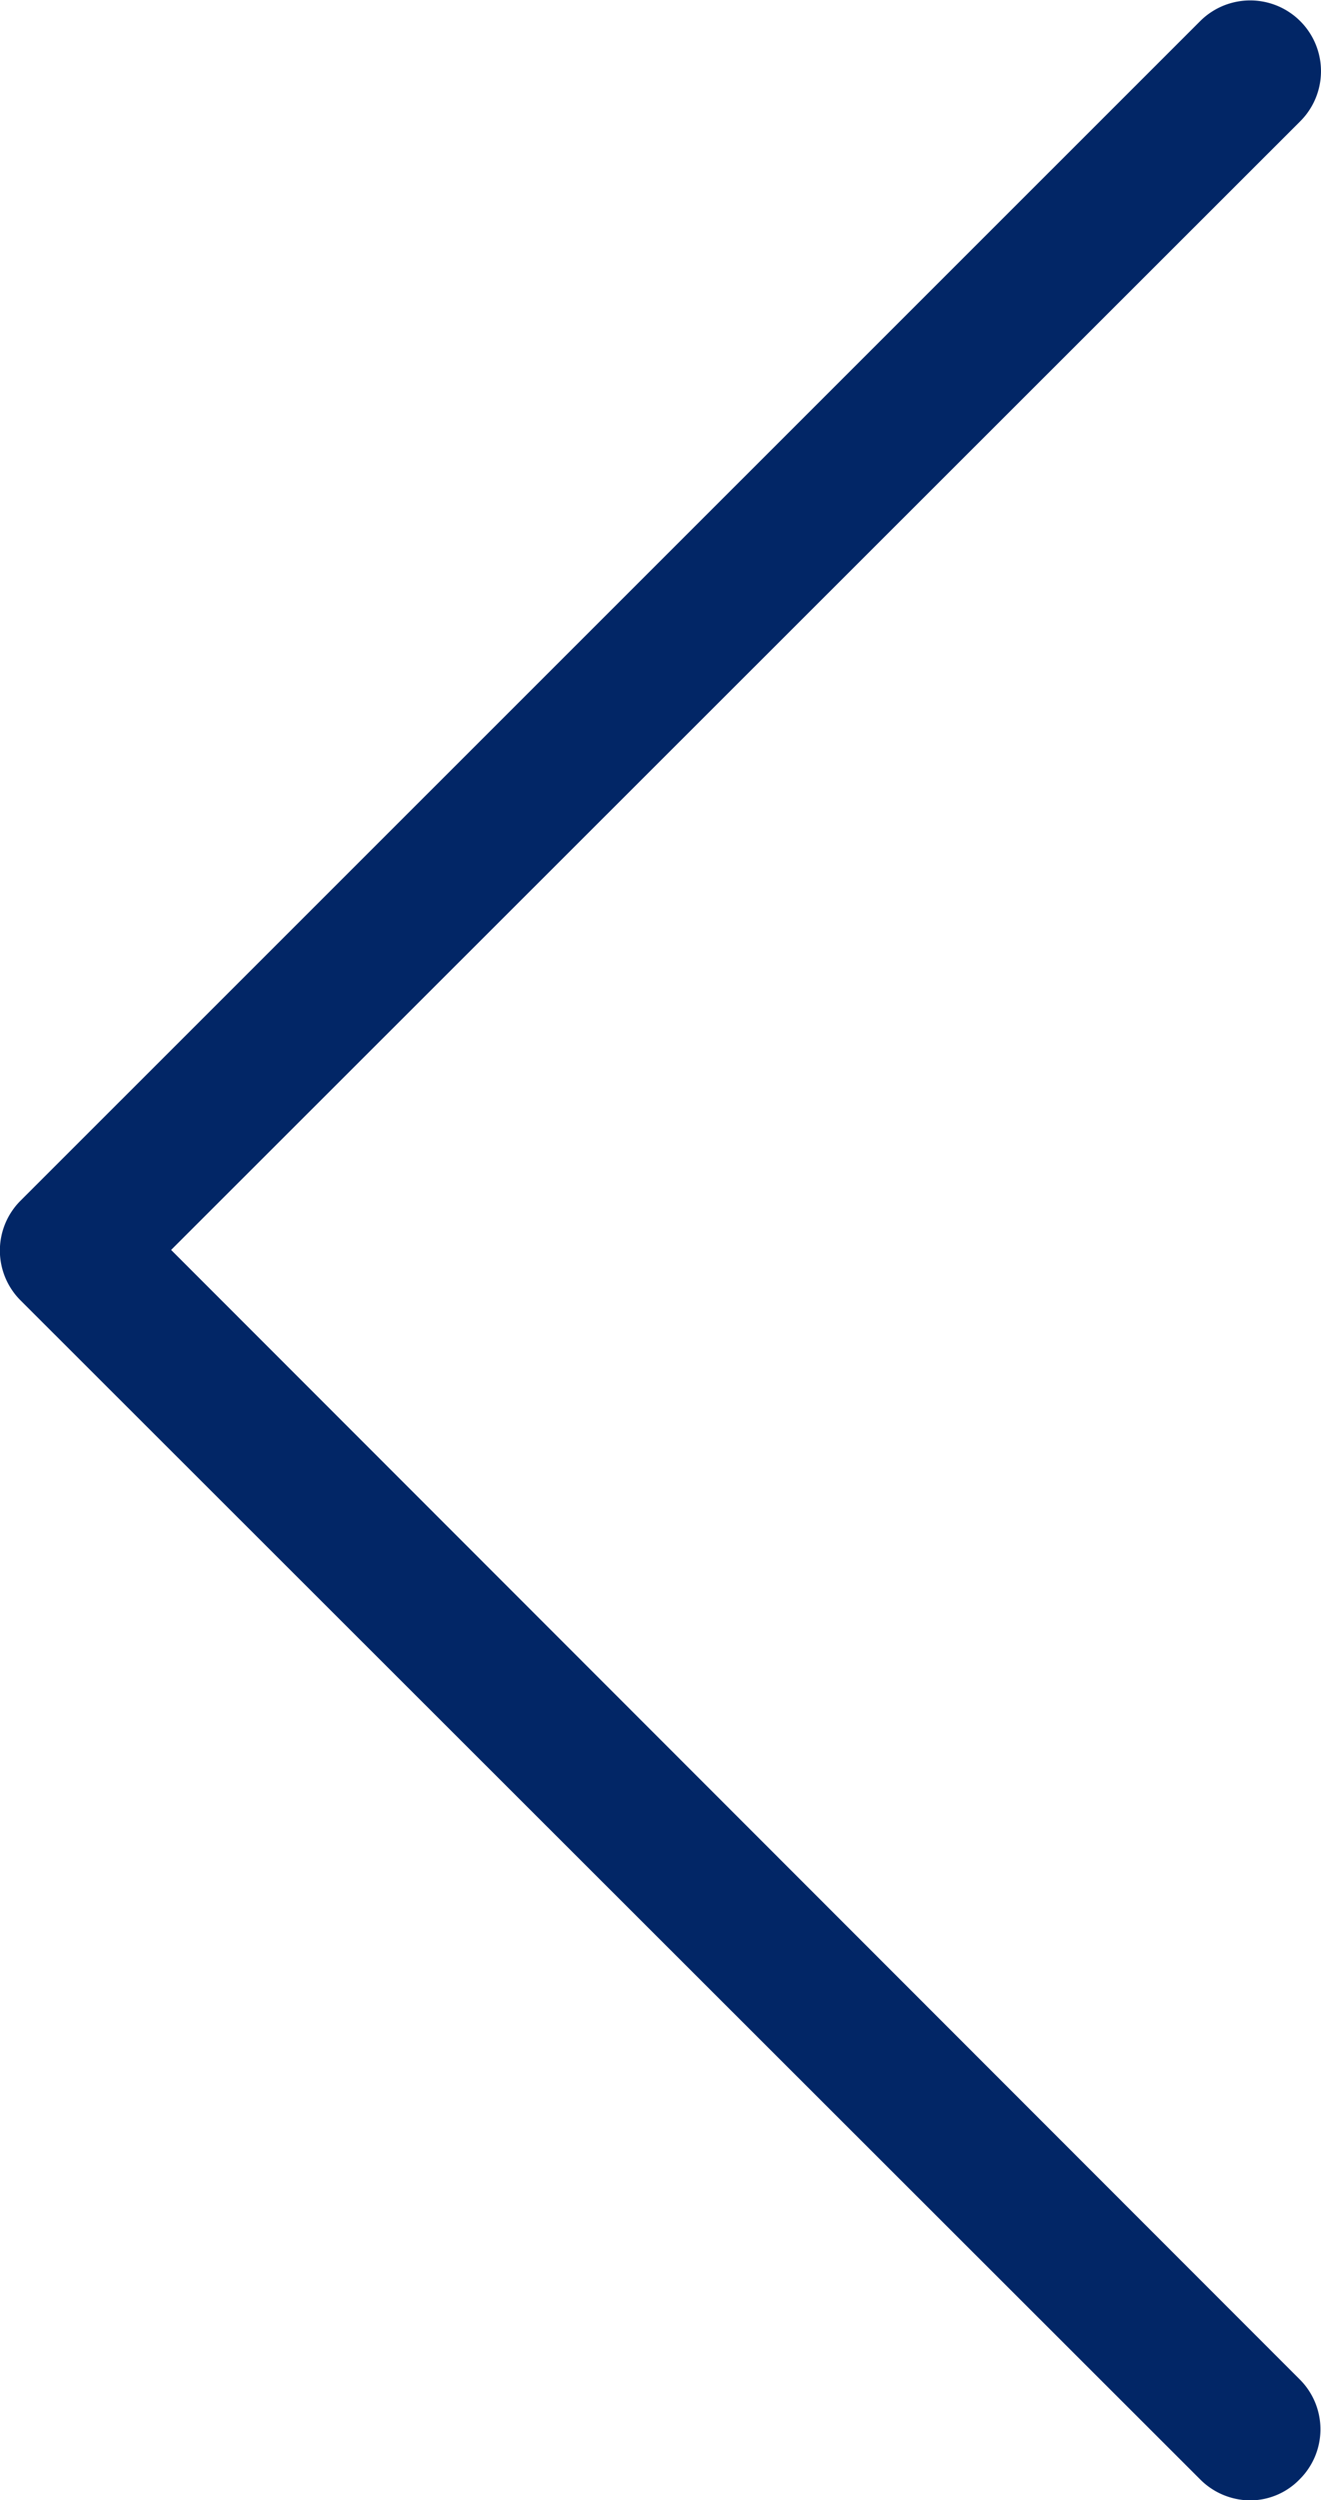 <svg id="back" xmlns="http://www.w3.org/2000/svg" width="9.804" height="18.554" viewBox="0 0 9.804 18.554">
  <path id="Trazado_90" data-name="Trazado 90" d="M113.783,9.276,122.163.9a.525.525,0,0,0-.743-.743l-8.753,8.752a.523.523,0,0,0,0,.743L121.42,18.4a.528.528,0,0,0,.369.156.512.512,0,0,0,.369-.156.523.523,0,0,0,0-.743Z" transform="translate(-112.513 0)" fill="#022666"/>
</svg>
